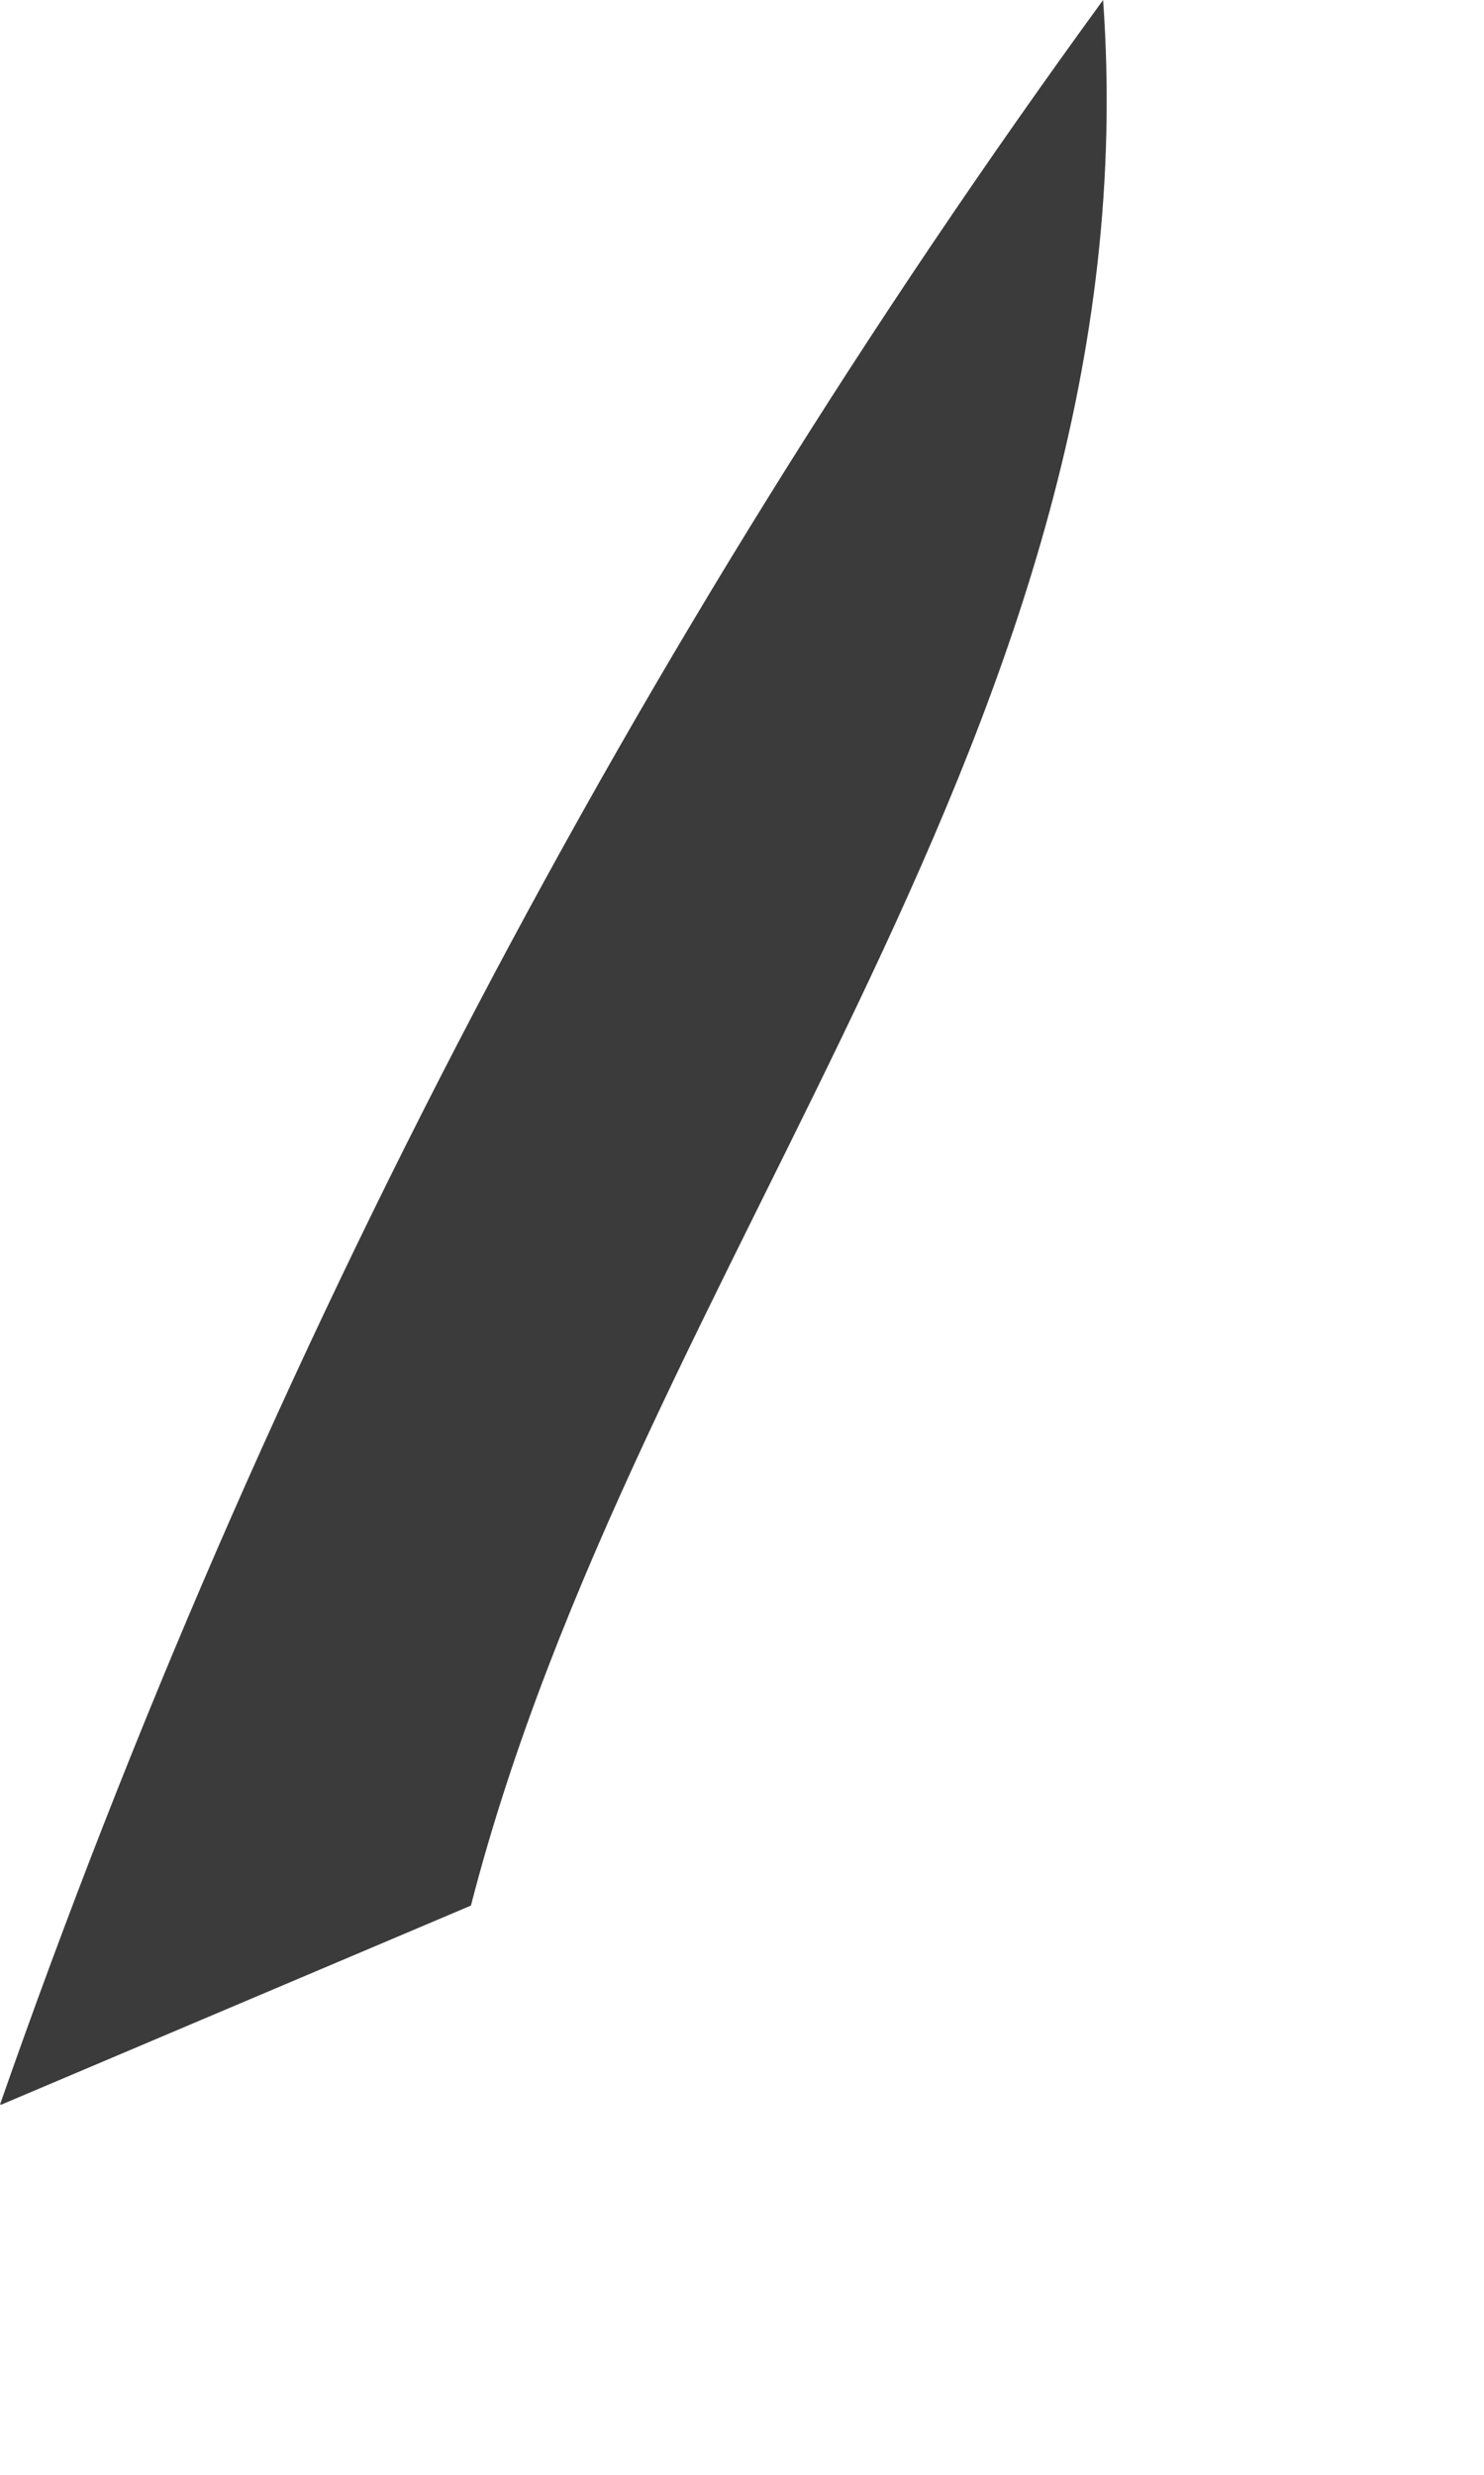 <?xml version="1.0" encoding="utf-8"?>
<svg xmlns="http://www.w3.org/2000/svg" fill="none" height="100%" overflow="visible" preserveAspectRatio="none" style="display: block;" viewBox="0 0 3 5" width="100%">
<path d="M0 4.252C0.531 2.733 1.282 1.301 2.23 0C2.334 1.46 1.29 2.538 0.952 3.85L0.003 4.252H0Z" fill="#3B3B3B" id="Path 645"/>
</svg>